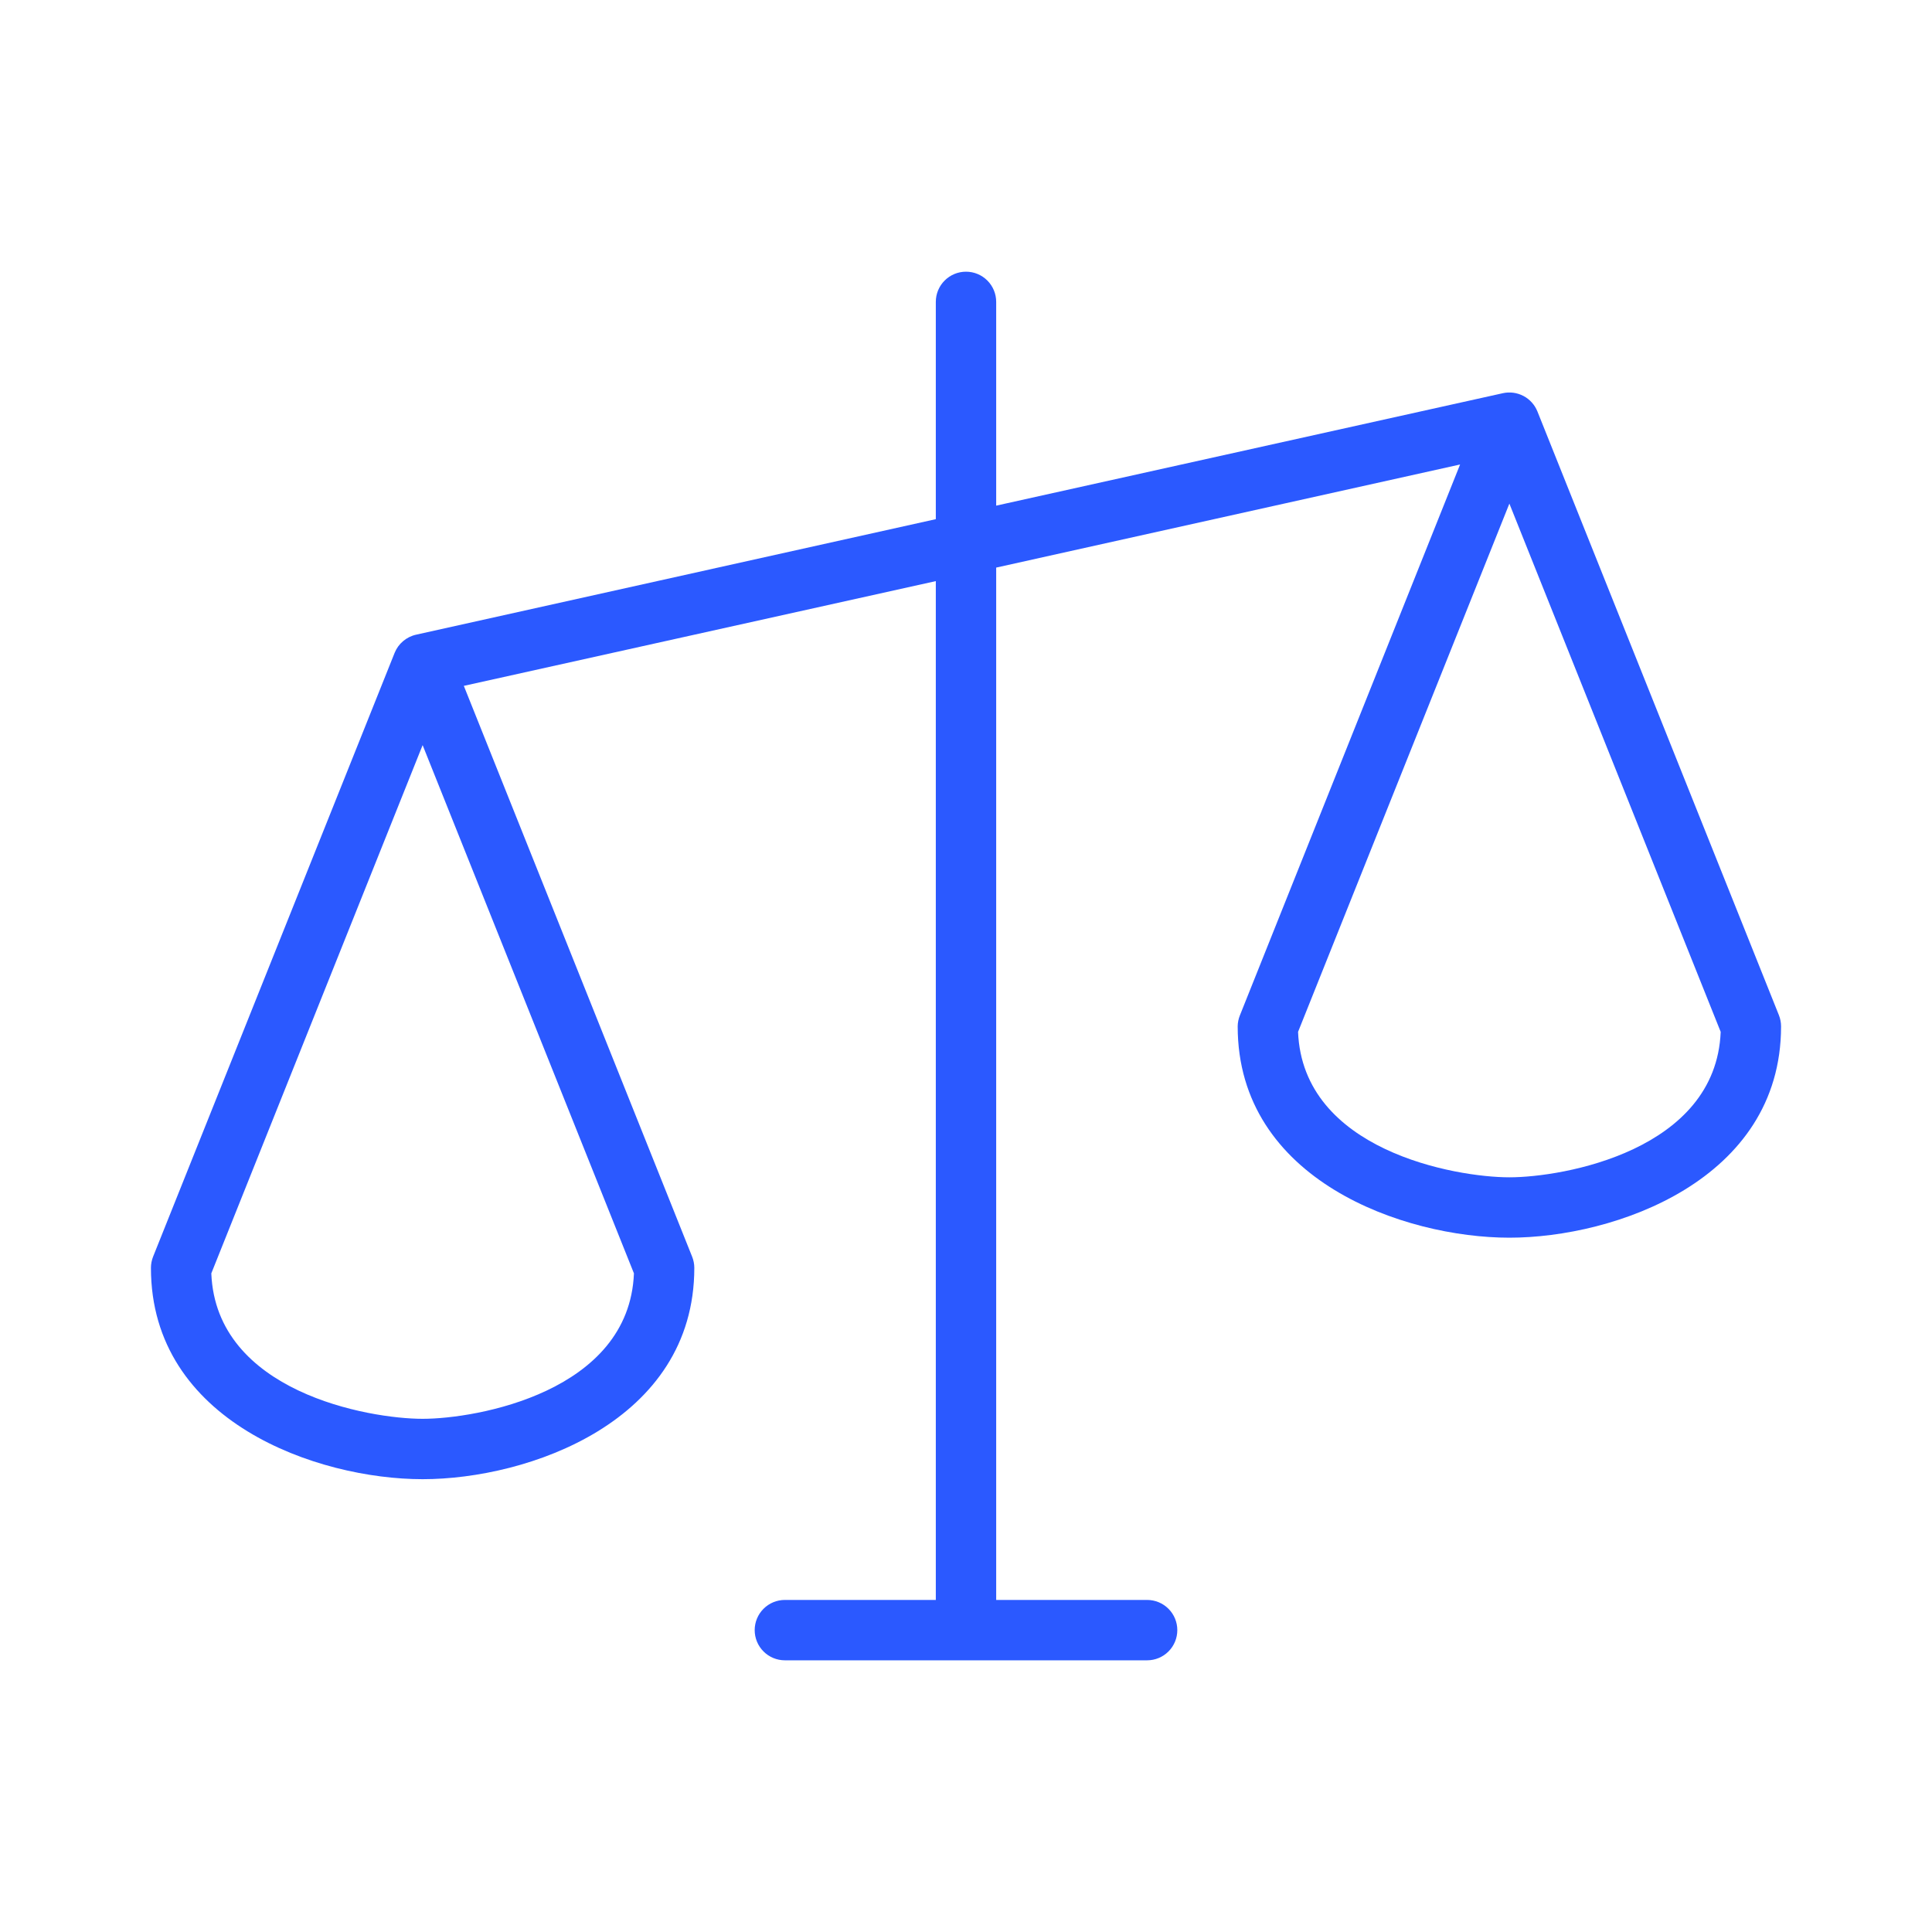 <svg width="64" height="64" viewBox="0 0 64 64" fill="none" xmlns="http://www.w3.org/2000/svg">
<path d="M58.928 33.627L50.928 13.627C50.839 13.408 50.676 13.227 50.467 13.117C50.257 13.007 50.016 12.974 49.785 13.025L33 16.75V10C33 9.735 32.895 9.48 32.707 9.293C32.52 9.105 32.265 9 32 9C31.735 9 31.48 9.105 31.293 9.293C31.105 9.48 31 9.735 31 10V17.198L13.783 21.025C13.624 21.06 13.477 21.134 13.353 21.239C13.229 21.343 13.133 21.477 13.072 21.628L5.072 41.627C5.025 41.746 5 41.872 5 42C5 47.1 10.52 49 14 49C17.48 49 23 47.1 23 42C23 41.872 22.975 41.746 22.927 41.627L15.365 22.72L31 19.25V53H26C25.735 53 25.48 53.105 25.293 53.293C25.105 53.48 25 53.735 25 54C25 54.265 25.105 54.52 25.293 54.707C25.48 54.895 25.735 55 26 55H38C38.265 55 38.52 54.895 38.707 54.707C38.895 54.52 39 54.265 39 54C39 53.735 38.895 53.48 38.707 53.293C38.52 53.105 38.265 53 38 53H33V18.802L48.367 15.387L41.072 33.638C41.026 33.753 41.001 33.876 41 34C41 39.1 46.52 41 50 41C53.48 41 59 39.1 59 34C59 33.872 58.975 33.746 58.928 33.627ZM14 47C12.213 47 7.157 46.11 7 42.182L14 24.683L21 42.182C20.843 46.11 15.787 47 14 47ZM50 39C48.212 39 43.157 38.11 43 34.182L50 16.683L57 34.182C56.843 38.11 51.788 39 50 39Z" fill="#2B59FF"/>
</svg>
